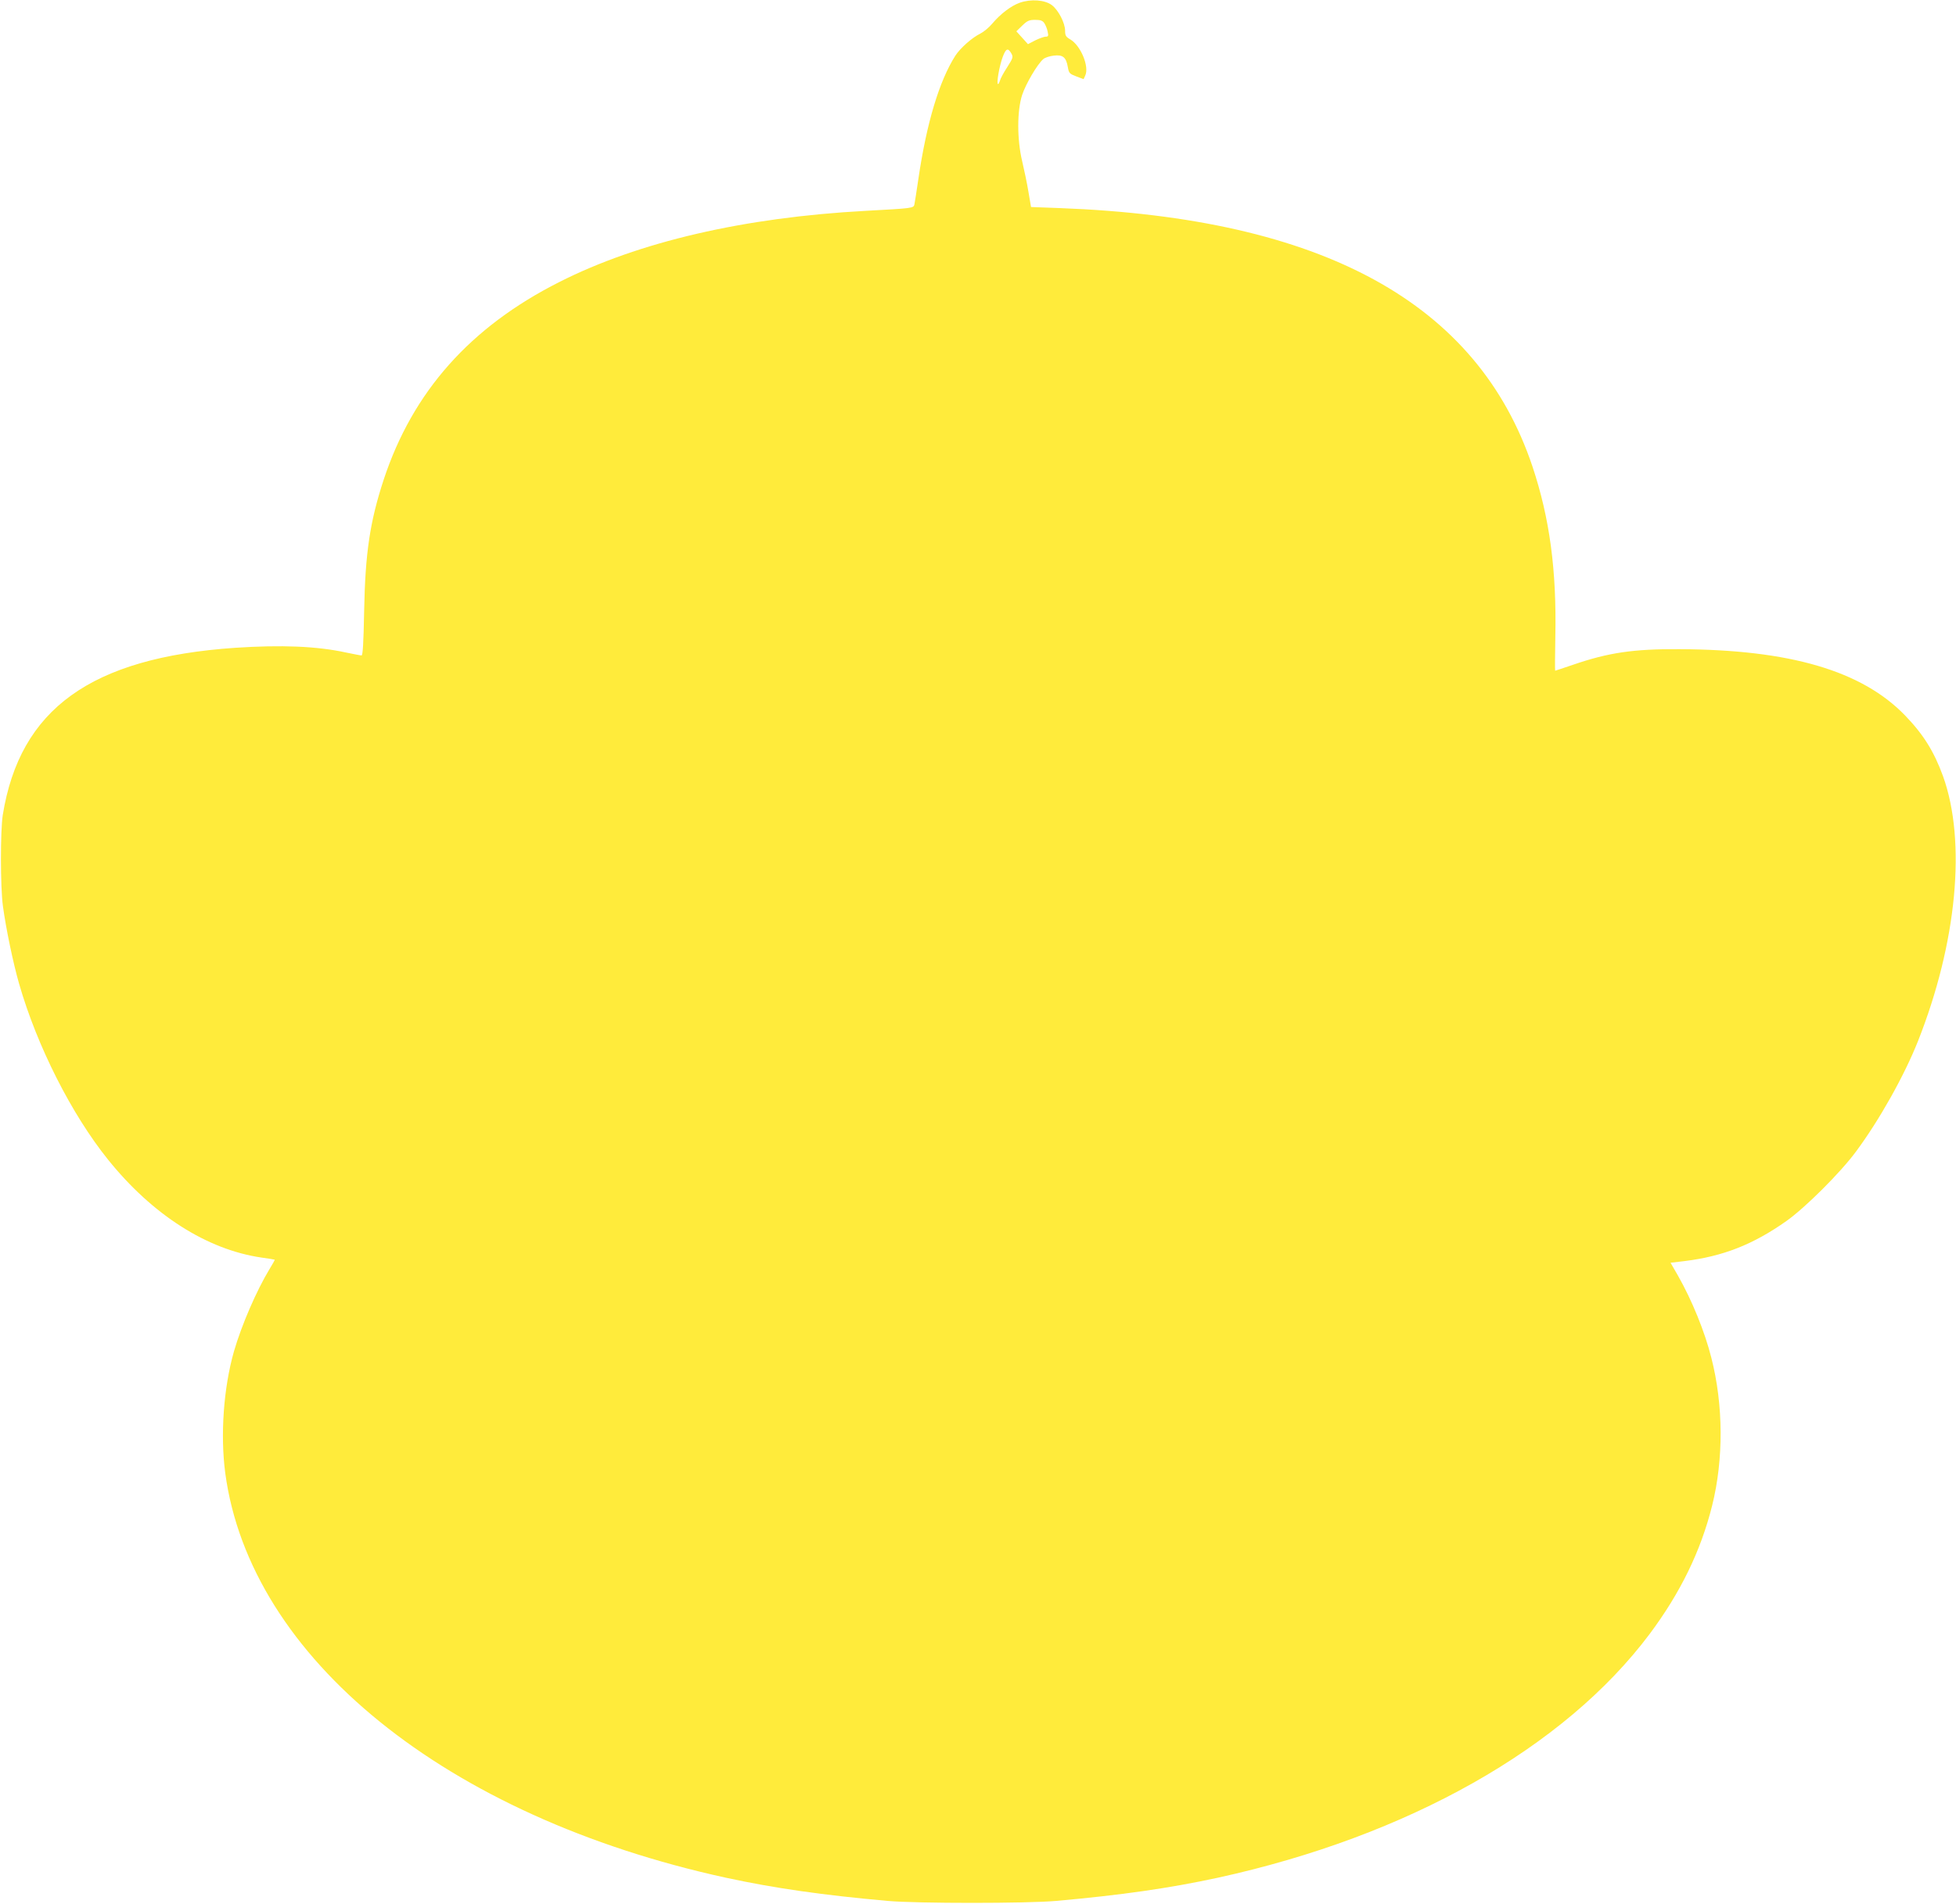 <?xml version="1.0" standalone="no"?>
<!DOCTYPE svg PUBLIC "-//W3C//DTD SVG 20010904//EN"
 "http://www.w3.org/TR/2001/REC-SVG-20010904/DTD/svg10.dtd">
<svg version="1.0" xmlns="http://www.w3.org/2000/svg"
 width="1280pt" height="1246pt" viewBox="0 0 1280 1246"
 preserveAspectRatio="xMidYMid meet">
<g transform="translate(0,1246) scale(0.1,-0.1)"
fill="#ffeb3b" stroke="none">
<path d="M6673 12442 c-58 -21 -125 -72 -181 -138 -20 -24 -55 -53 -77 -64
-55 -27 -131 -95 -163 -144 -106 -167 -188 -440 -242 -806 -12 -80 -23 -155
-26 -167 -5 -26 -10 -26 -319 -43 -797 -43 -1486 -203 -2005 -466 -584 -295
-959 -718 -1149 -1293 -90 -274 -121 -481 -128 -858 -4 -214 -9 -293 -17 -293
-7 0 -52 9 -101 19 -192 42 -423 51 -727 31 -943 -65 -1408 -400 -1520 -1095
-16 -104 -16 -471 1 -595 20 -148 67 -373 106 -509 117 -407 343 -854 582
-1151 291 -362 648 -589 1004 -641 46 -6 85 -13 87 -14 1 -1 -14 -29 -34 -61
-85 -140 -184 -369 -233 -539 -68 -239 -90 -546 -57 -796 162 -1211 1445
-2249 3276 -2649 319 -69 634 -114 1060 -152 192 -17 908 -17 1100 0 426 38
741 83 1060 152 1243 272 2266 849 2825 1595 201 269 335 543 409 840 76 304
74 660 -5 968 -43 171 -127 377 -218 537 l-49 85 92 11 c251 31 448 108 666
262 123 87 353 316 455 454 155 209 316 497 406 723 255 644 318 1307 164
1735 -59 162 -129 274 -249 398 -283 292 -753 430 -1476 433 -302 2 -466 -23
-696 -102 -63 -21 -115 -39 -117 -39 -2 0 -1 100 1 223 9 436 -37 775 -149
1112 -359 1073 -1374 1628 -3093 1693 l-189 7 -17 100 c-9 55 -28 145 -41 200
-34 143 -34 329 0 434 24 72 98 199 138 234 11 10 42 20 69 23 59 7 81 -10 92
-76 7 -39 11 -43 55 -60 l48 -18 11 24 c27 59 -30 196 -98 236 -29 17 -34 25
-34 57 0 50 -44 135 -86 167 -46 35 -137 42 -211 16z m162 -135 c8 -13 18 -37
21 -55 6 -27 4 -32 -13 -32 -11 0 -41 -11 -68 -24 l-48 -25 -38 42 -38 42 39
38 c33 32 46 37 84 37 36 0 49 -5 61 -23z m-216 -198 c12 -23 10 -29 -28 -89
-23 -35 -44 -74 -47 -87 -4 -13 -9 -23 -13 -23 -12 0 9 120 31 178 21 56 34
61 57 21z"/>
</g>
</svg>
